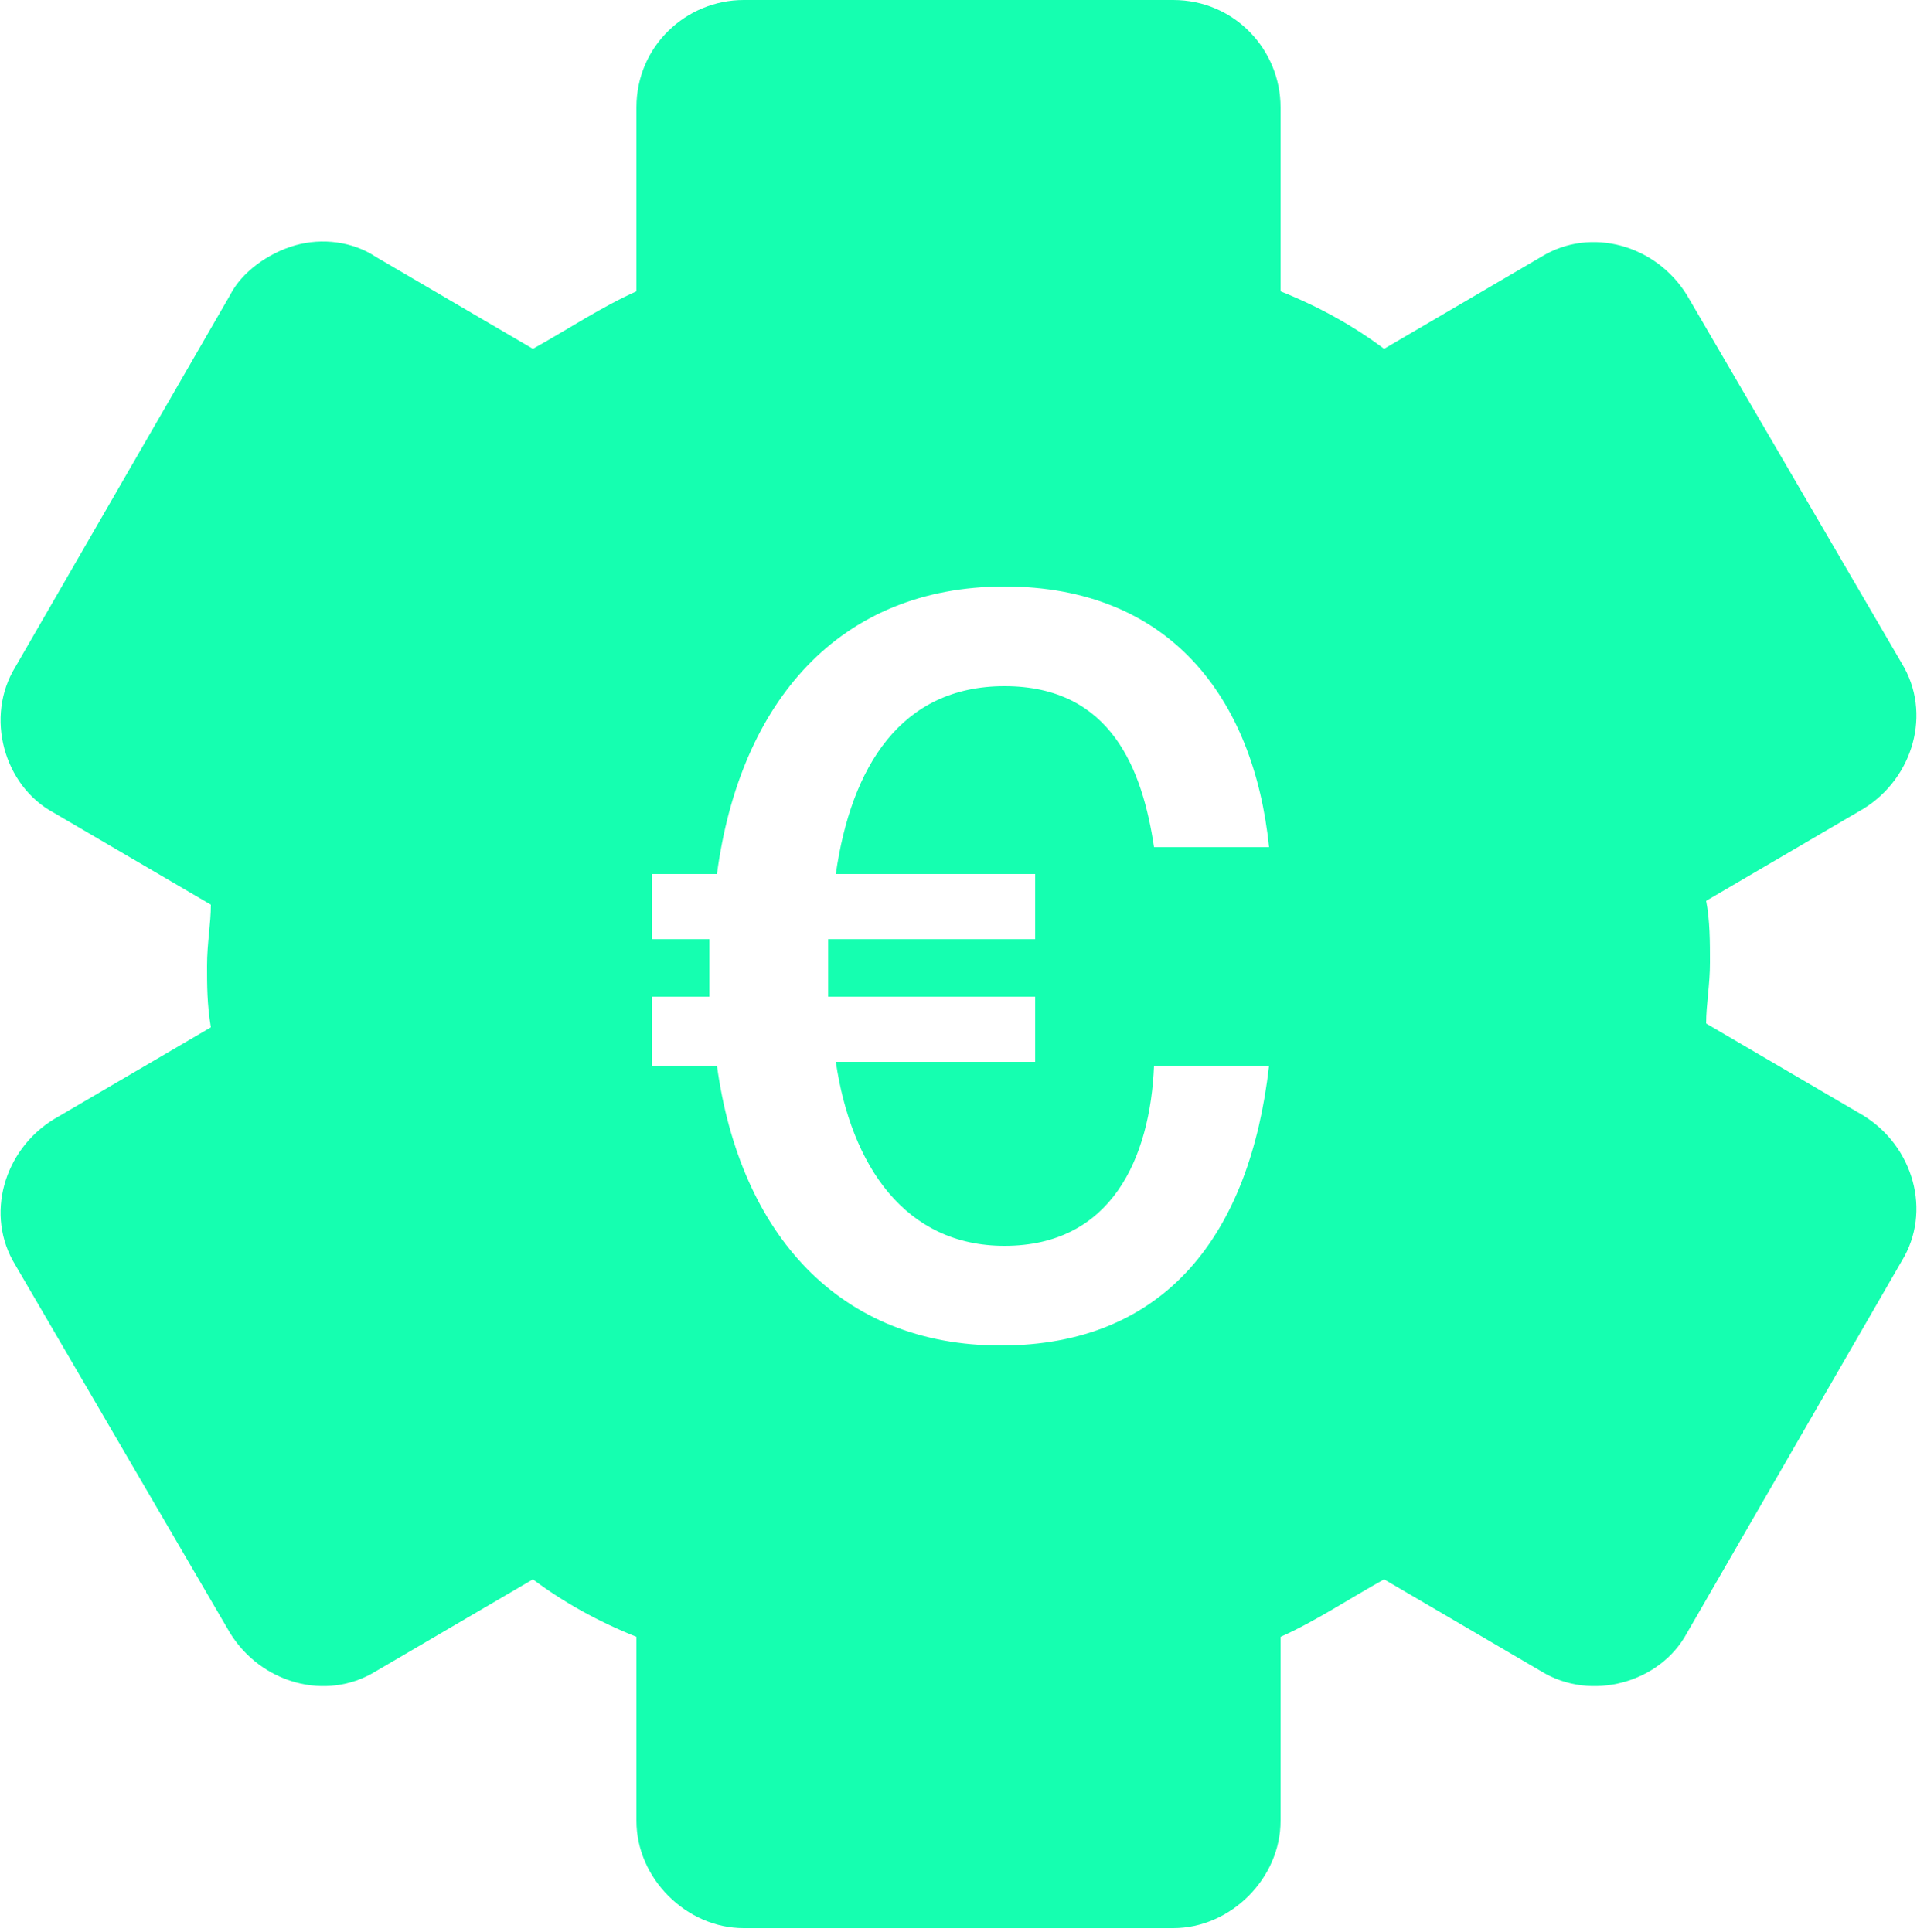 <?xml version="1.0" encoding="UTF-8"?>
<!-- Generator: Adobe Illustrator 27.3.1, SVG Export Plug-In . SVG Version: 6.00 Build 0)  -->
<svg xmlns="http://www.w3.org/2000/svg" xmlns:xlink="http://www.w3.org/1999/xlink" version="1.1" id="Layer_1" x="0px" y="0px" viewBox="0 0 50 50.4" style="enable-background:new 0 0 50 50.4;" xml:space="preserve">
<style type="text/css">
	.st0{fill:#15FFB0;}
</style>
<path class="st0" d="M48.6,29.1L48.6,29.1l-4.1-2.4c0-0.5,0.1-1,0.1-1.6c0-0.5,0-1.1-0.1-1.6l4.1-2.4c1.3-0.8,1.8-2.5,1-3.8  c0,0,0,0,0,0L44,7.7c-0.8-1.3-2.5-1.8-3.8-1l-4.1,2.4c-0.8-0.6-1.7-1.1-2.7-1.5V2.8c0-1.5-1.2-2.8-2.8-2.8h0H19.4  c-1.5,0-2.8,1.2-2.8,2.8v4.8c-0.9,0.4-1.8,1-2.7,1.5L9.8,6.7C9.2,6.3,8.4,6.2,7.7,6.4C7,6.6,6.3,7.1,6,7.7l-5.6,9.7  c-0.8,1.3-0.3,3.1,1,3.8l4.1,2.4c0,0.5-0.1,1-0.1,1.6c0,0.5,0,1,0.1,1.6l-4.1,2.4c-1.3,0.8-1.8,2.5-1,3.8L6,42.6  c0.8,1.3,2.5,1.8,3.8,1l4.1-2.4c0.8,0.6,1.7,1.1,2.7,1.5v4.8c0,1.5,1.3,2.8,2.8,2.8h11.2c1.5,0,2.8-1.3,2.8-2.8v-4.8  c0.9-0.4,1.8-1,2.7-1.5l4.1,2.4c1.3,0.8,3.1,0.3,3.8-1l5.6-9.7C50.4,31.6,49.9,29.9,48.6,29.1z M26.1,35.1c-4.2,0-6.8-2.9-7.4-7.3  H17V26h1.5c0-0.3,0-0.6,0-0.8v-0.7H17v-1.7h1.7c0.6-4.5,3.2-7.5,7.5-7.5c4.3,0,6.5,2.9,6.9,6.8h-3c-0.3-2-1.1-4.2-3.9-4.2  c-2.7,0-4,2.1-4.4,4.9h5.2v1.7h-5.4v0.7c0,0.3,0,0.6,0,0.8h5.4l0,1.7h-5.2c0.4,2.7,1.8,4.8,4.4,4.8c2.8,0,3.8-2.3,3.9-4.7h3  C32.6,32.2,30.4,35.1,26.1,35.1z"></path>
</svg>
